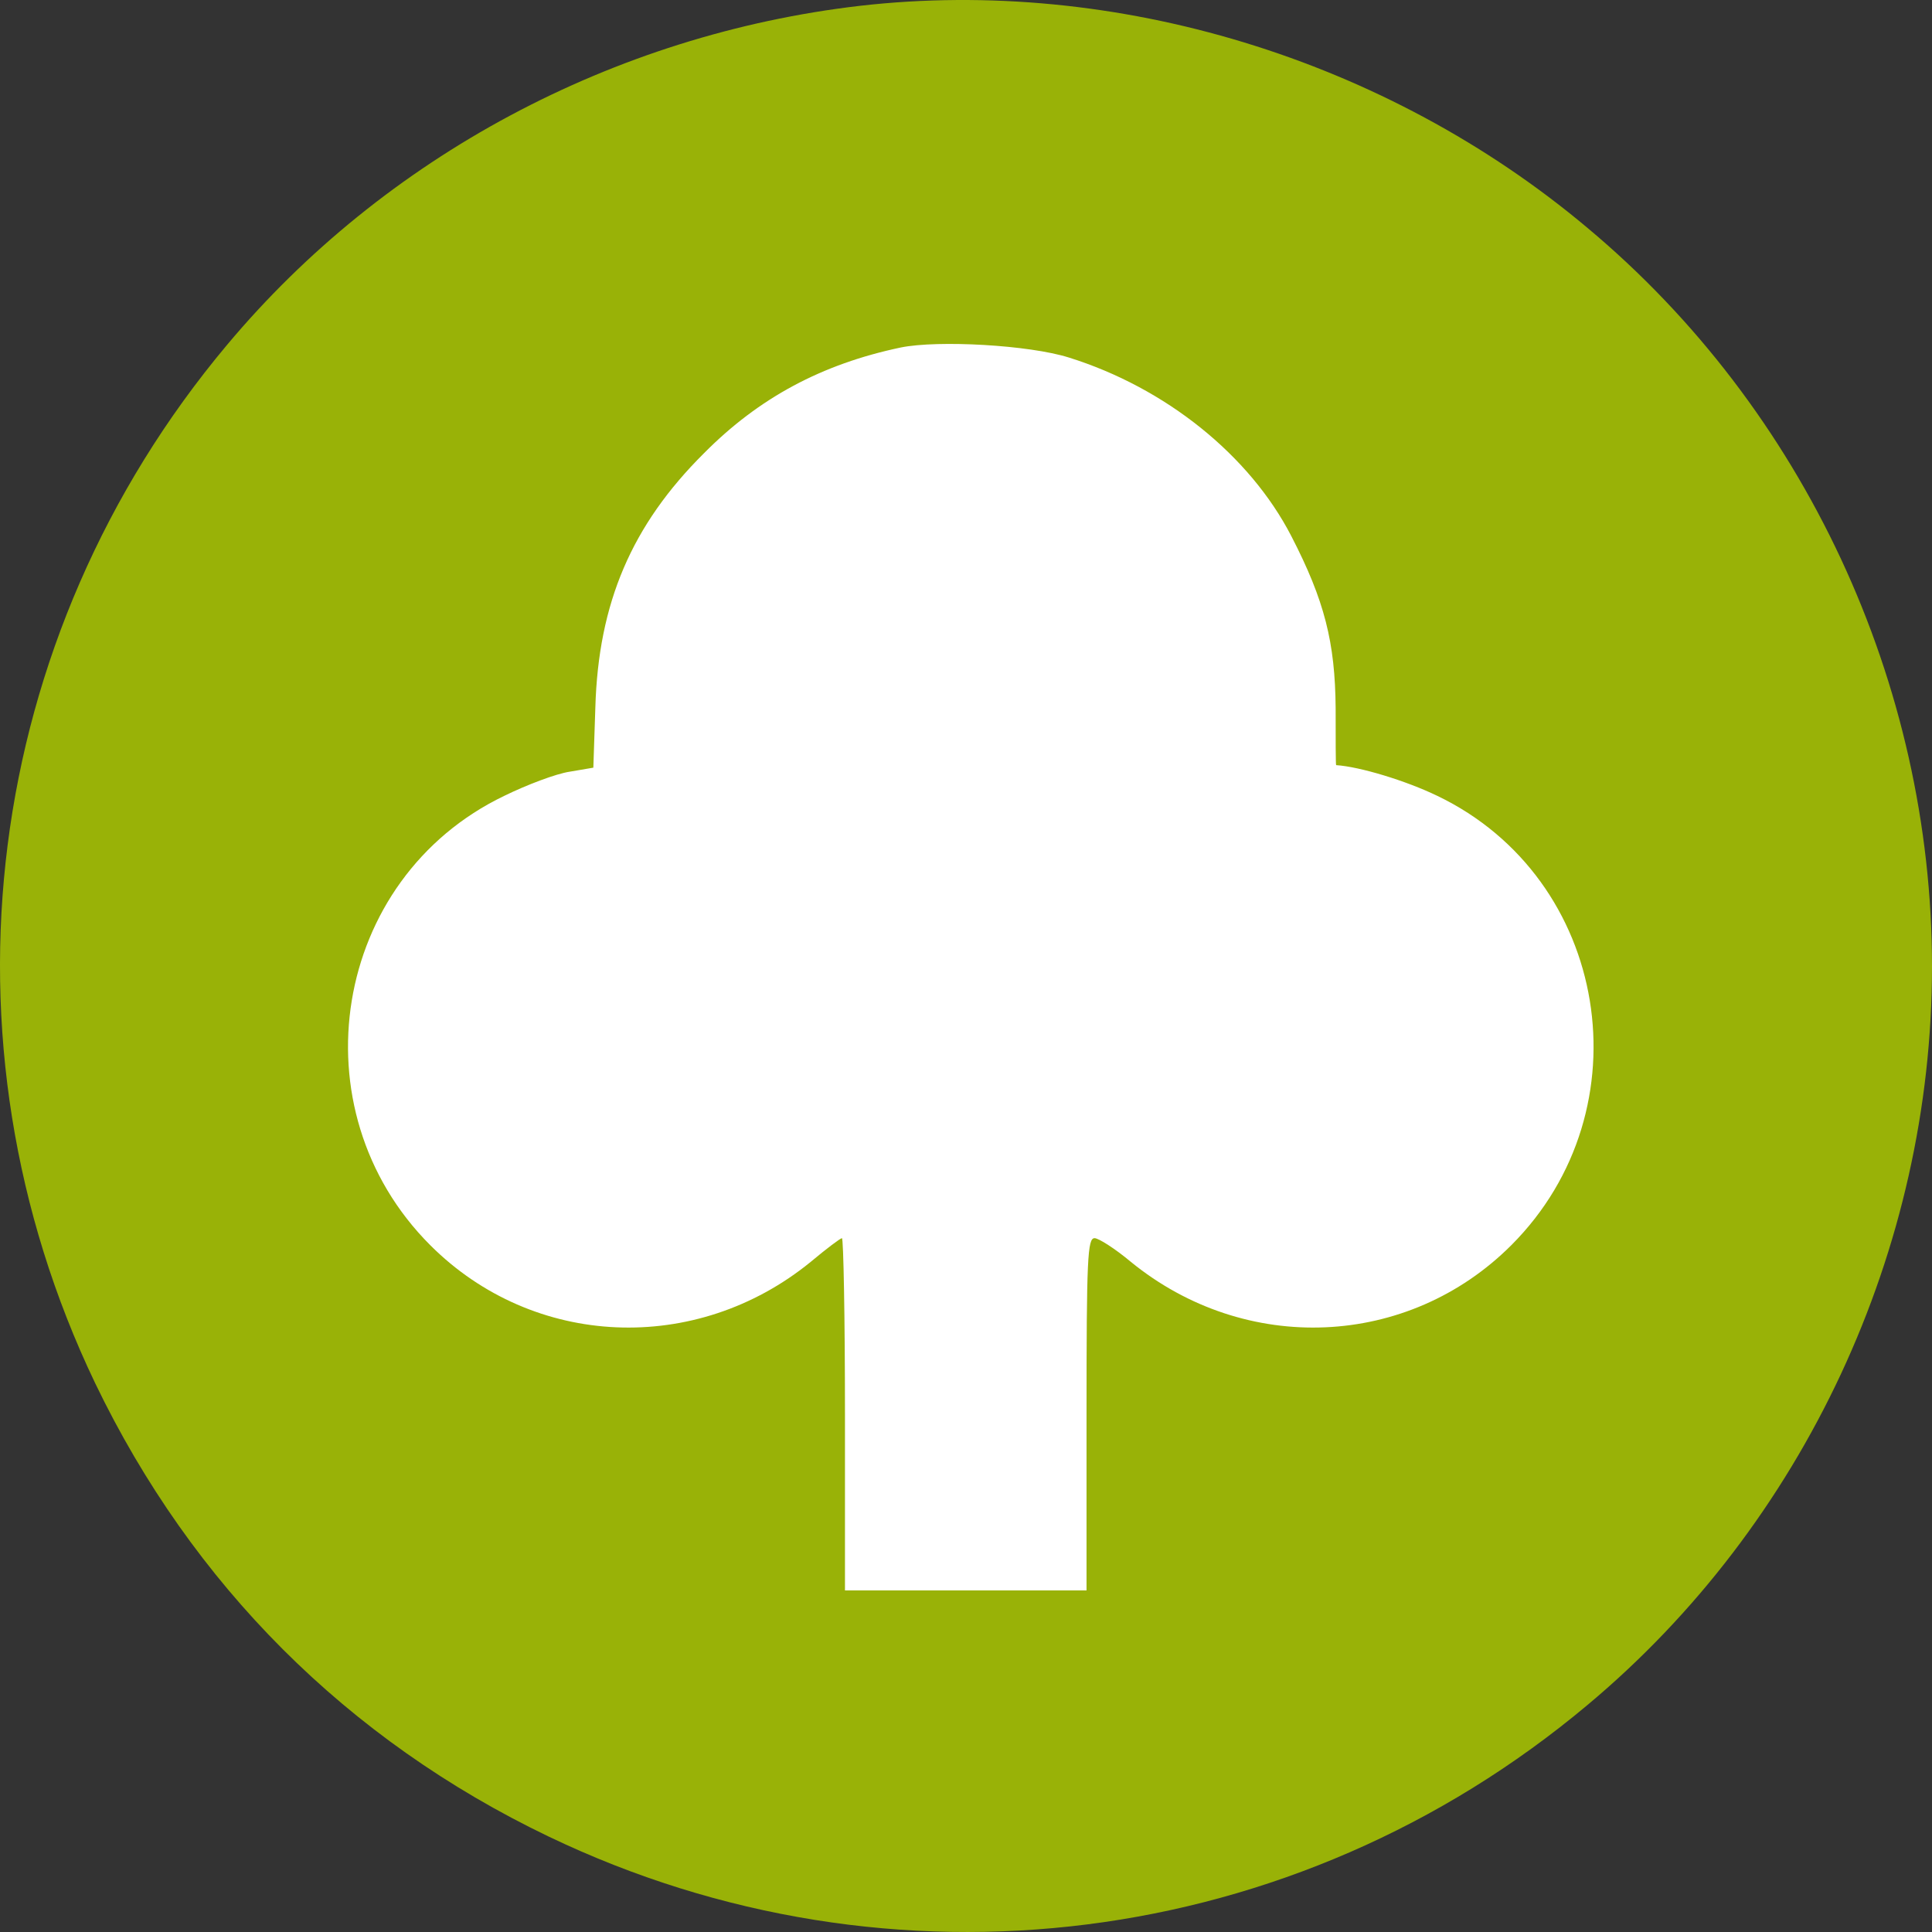 <?xml version="1.0" encoding="UTF-8"?> <svg xmlns="http://www.w3.org/2000/svg" width="510" height="510" viewBox="0 0 510 510" fill="none"><rect x="0" y="0" width="510" height="510" fill="#333333" stroke="none"/><g clip-path="url(#clip0_44_2)"><circle cx="247" cy="266" r="184" fill="white"></circle><path d="M227.037 1.531C161.942 9.103 101.497 41.382 59.916 91.063C-4.781 168.241 -18.198 274.643 25.11 365.104C50.749 418.371 91.666 459.285 144.805 484.79C235.406 528.227 341.816 514.811 419 450.119C476.257 402.298 510 329.77 510 255.116C510 180.462 476.257 107.933 419 60.112C365.861 15.479 294.523 -6.173 227.037 1.531ZM282.168 94.384C307.675 102.354 329.86 120.154 340.886 141.541C349.654 158.544 352.444 169.569 352.577 186.971C352.577 195.207 352.577 201.981 352.71 201.981C358.953 202.38 371.175 206.099 379.412 210.084C424.845 231.869 434.809 292.841 398.94 328.707C371.707 355.938 328.797 357.798 298.508 333.091C294.39 329.637 290.006 326.847 288.943 326.847C287.083 326.847 286.818 332.028 286.818 373.34V419.833H254.934H223.051V373.34C223.051 347.703 222.653 326.847 222.254 326.847C221.856 326.847 218.136 329.637 214.018 333.091C183.729 357.798 140.819 355.938 113.586 328.707C77.717 292.841 87.68 231.869 133.114 210.084C139.092 207.162 146.797 204.239 150.384 203.708L156.628 202.645L157.159 186.705C157.956 159.208 166.724 138.618 185.854 119.623C200.334 105.011 216.94 96.111 237.797 91.727C247.628 89.734 271.673 91.063 282.168 94.384Z" fill="#99B207"></path></g><defs><clipPath id="clip0_44_2"><rect width="510" height="510" fill="white"></rect></clipPath></defs></svg> 